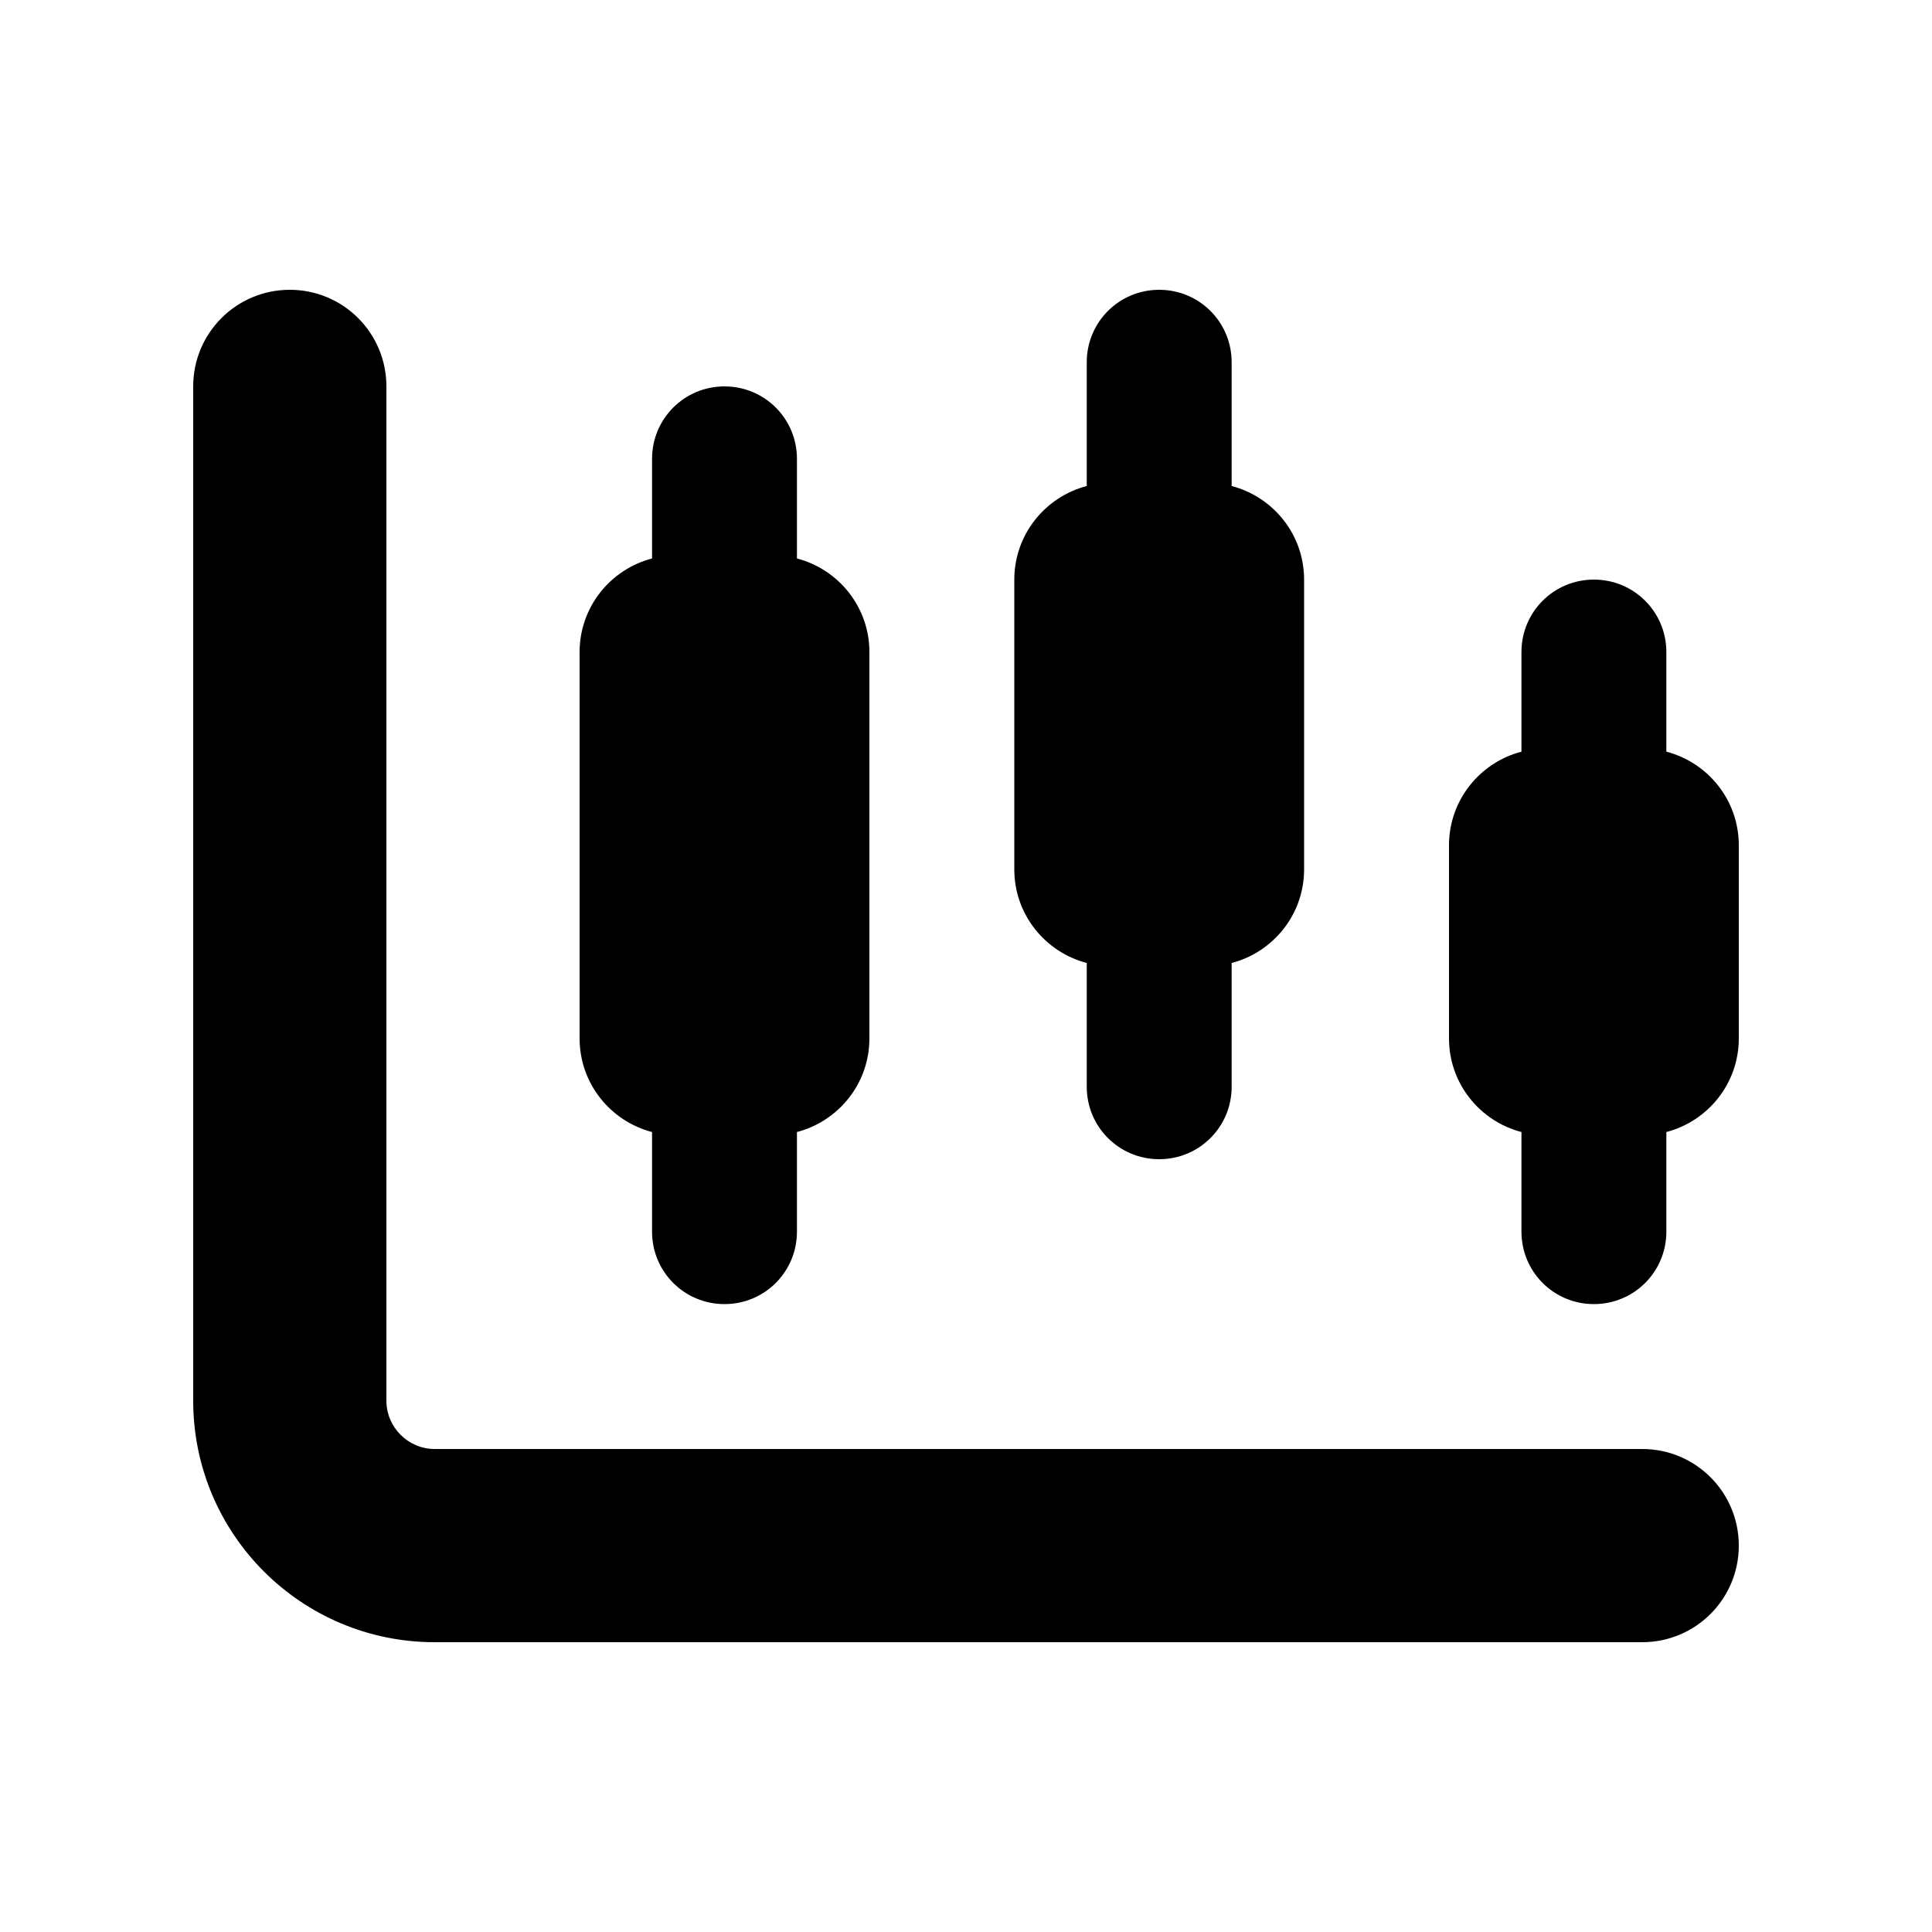 <svg xmlns="http://www.w3.org/2000/svg" viewBox="0 0 640 640"><!--! Font Awesome Pro 7.1.0 by @fontawesome - https://fontawesome.com License - https://fontawesome.com/license (Commercial License) Copyright 2025 Fonticons, Inc. --><path fill="currentColor" d="M128 128C128 110.3 113.7 96 96 96C78.3 96 64 110.3 64 128L64 464C64 508.2 99.8 544 144 544L544 544C561.7 544 576 529.7 576 512C576 494.3 561.7 480 544 480L144 480C135.2 480 128 472.8 128 464L128 128zM384 96C370.7 96 360 106.7 360 120L360 161C346.2 164.6 336 177.1 336 192L336 288C336 302.9 346.2 315.4 360 319L360 360C360 373.3 370.7 384 384 384C397.3 384 408 373.3 408 360L408 319C421.8 315.4 432 302.9 432 288L432 192C432 177.1 421.8 164.6 408 161L408 120C408 106.7 397.3 96 384 96zM240 128C226.7 128 216 138.7 216 152L216 185C202.2 188.6 192 201.1 192 216L192 344C192 358.9 202.2 371.4 216 375L216 408C216 421.3 226.7 432 240 432C253.3 432 264 421.3 264 408L264 375C277.8 371.4 288 358.9 288 344L288 216C288 201.1 277.8 188.6 264 185L264 152C264 138.7 253.3 128 240 128zM528 192C514.7 192 504 202.7 504 216L504 249C490.2 252.6 480 265.1 480 280L480 344C480 358.9 490.2 371.4 504 375L504 408C504 421.3 514.7 432 528 432C541.3 432 552 421.3 552 408L552 375C565.8 371.4 576 358.9 576 344L576 280C576 265.1 565.8 252.6 552 249L552 216C552 202.7 541.3 192 528 192z"/></svg>